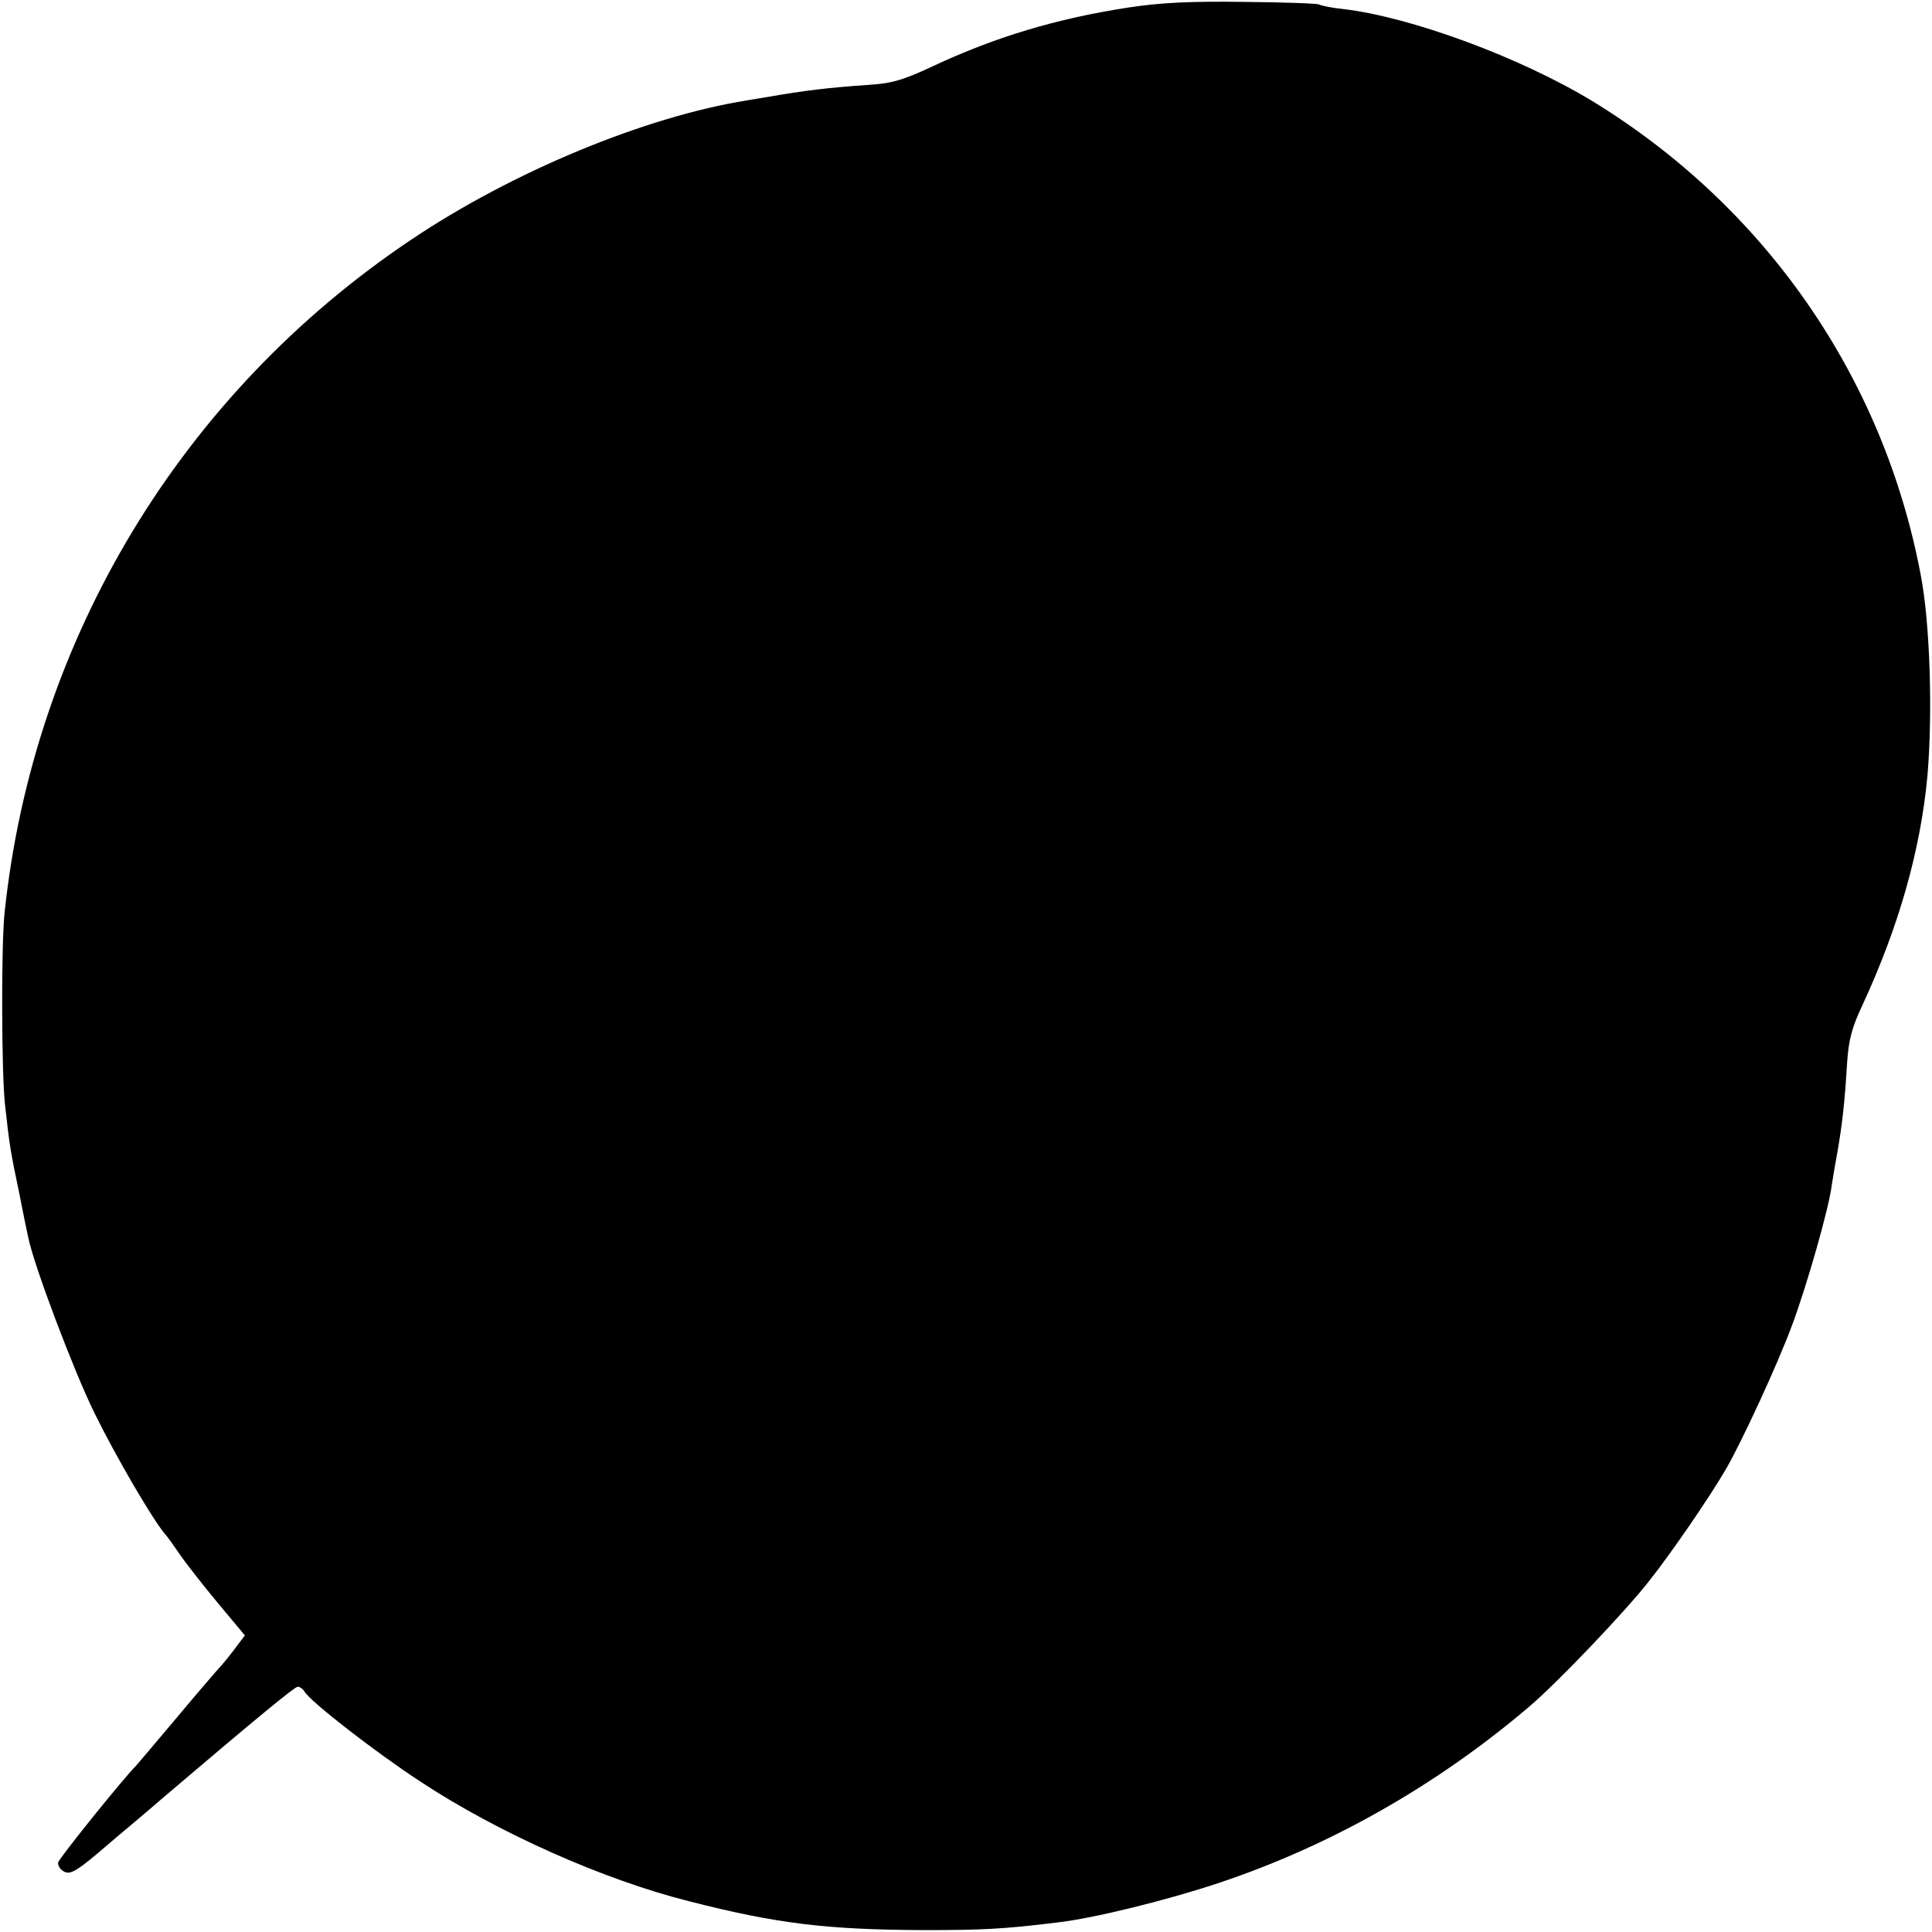 <?xml version="1.0" standalone="no"?>
<!DOCTYPE svg PUBLIC "-//W3C//DTD SVG 20010904//EN"
 "http://www.w3.org/TR/2001/REC-SVG-20010904/DTD/svg10.dtd">
<svg version="1.0" xmlns="http://www.w3.org/2000/svg"
 width="512pt" height="512pt" viewBox="0 0 512 512"
 preserveAspectRatio="xMidYMid meet">
<g transform="translate(0,512) scale(0.1,-0.1)"
fill="#000000" stroke="none">
<path d="M2990 5100 c-189 -29 -353 -78 -519 -156 -79 -37 -108 -45 -170 -49
-105 -7 -176 -16 -261 -31 -14 -2 -41 -7 -60 -10 -270 -43 -622 -189 -890
-369 -609 -408 -1002 -1059 -1078 -1785 -9 -88 -8 -418 1 -505 12 -110 15
-128 38 -237 11 -57 22 -110 24 -118 15 -74 120 -352 175 -464 58 -118 154
-282 187 -321 5 -5 23 -30 40 -55 17 -25 63 -83 101 -129 l71 -85 -19 -25
c-10 -14 -29 -38 -41 -52 -13 -14 -69 -79 -124 -145 -55 -65 -102 -121 -105
-124 -29 -28 -205 -246 -206 -256 -1 -8 6 -19 16 -24 15 -8 31 0 87 47 37 32
79 67 92 78 13 11 56 47 95 81 234 199 337 284 345 284 6 0 14 -6 18 -13 16
-27 190 -162 308 -239 205 -135 485 -260 713 -317 231 -59 364 -75 622 -76
155 0 211 3 350 20 98 11 292 59 430 105 294 98 575 257 820 465 74 62 258
255 321 336 60 76 156 216 202 294 43 74 138 280 175 380 40 106 99 314 106
372 2 15 9 55 15 88 13 73 20 137 26 238 4 60 12 93 41 154 97 210 154 412
172 608 14 164 7 404 -18 532 -99 524 -412 975 -870 1255 -191 116 -481 223
-660 244 -30 3 -59 9 -64 12 -5 3 -95 6 -200 7 -140 2 -222 -2 -306 -15z"/>
</g>
</svg>
